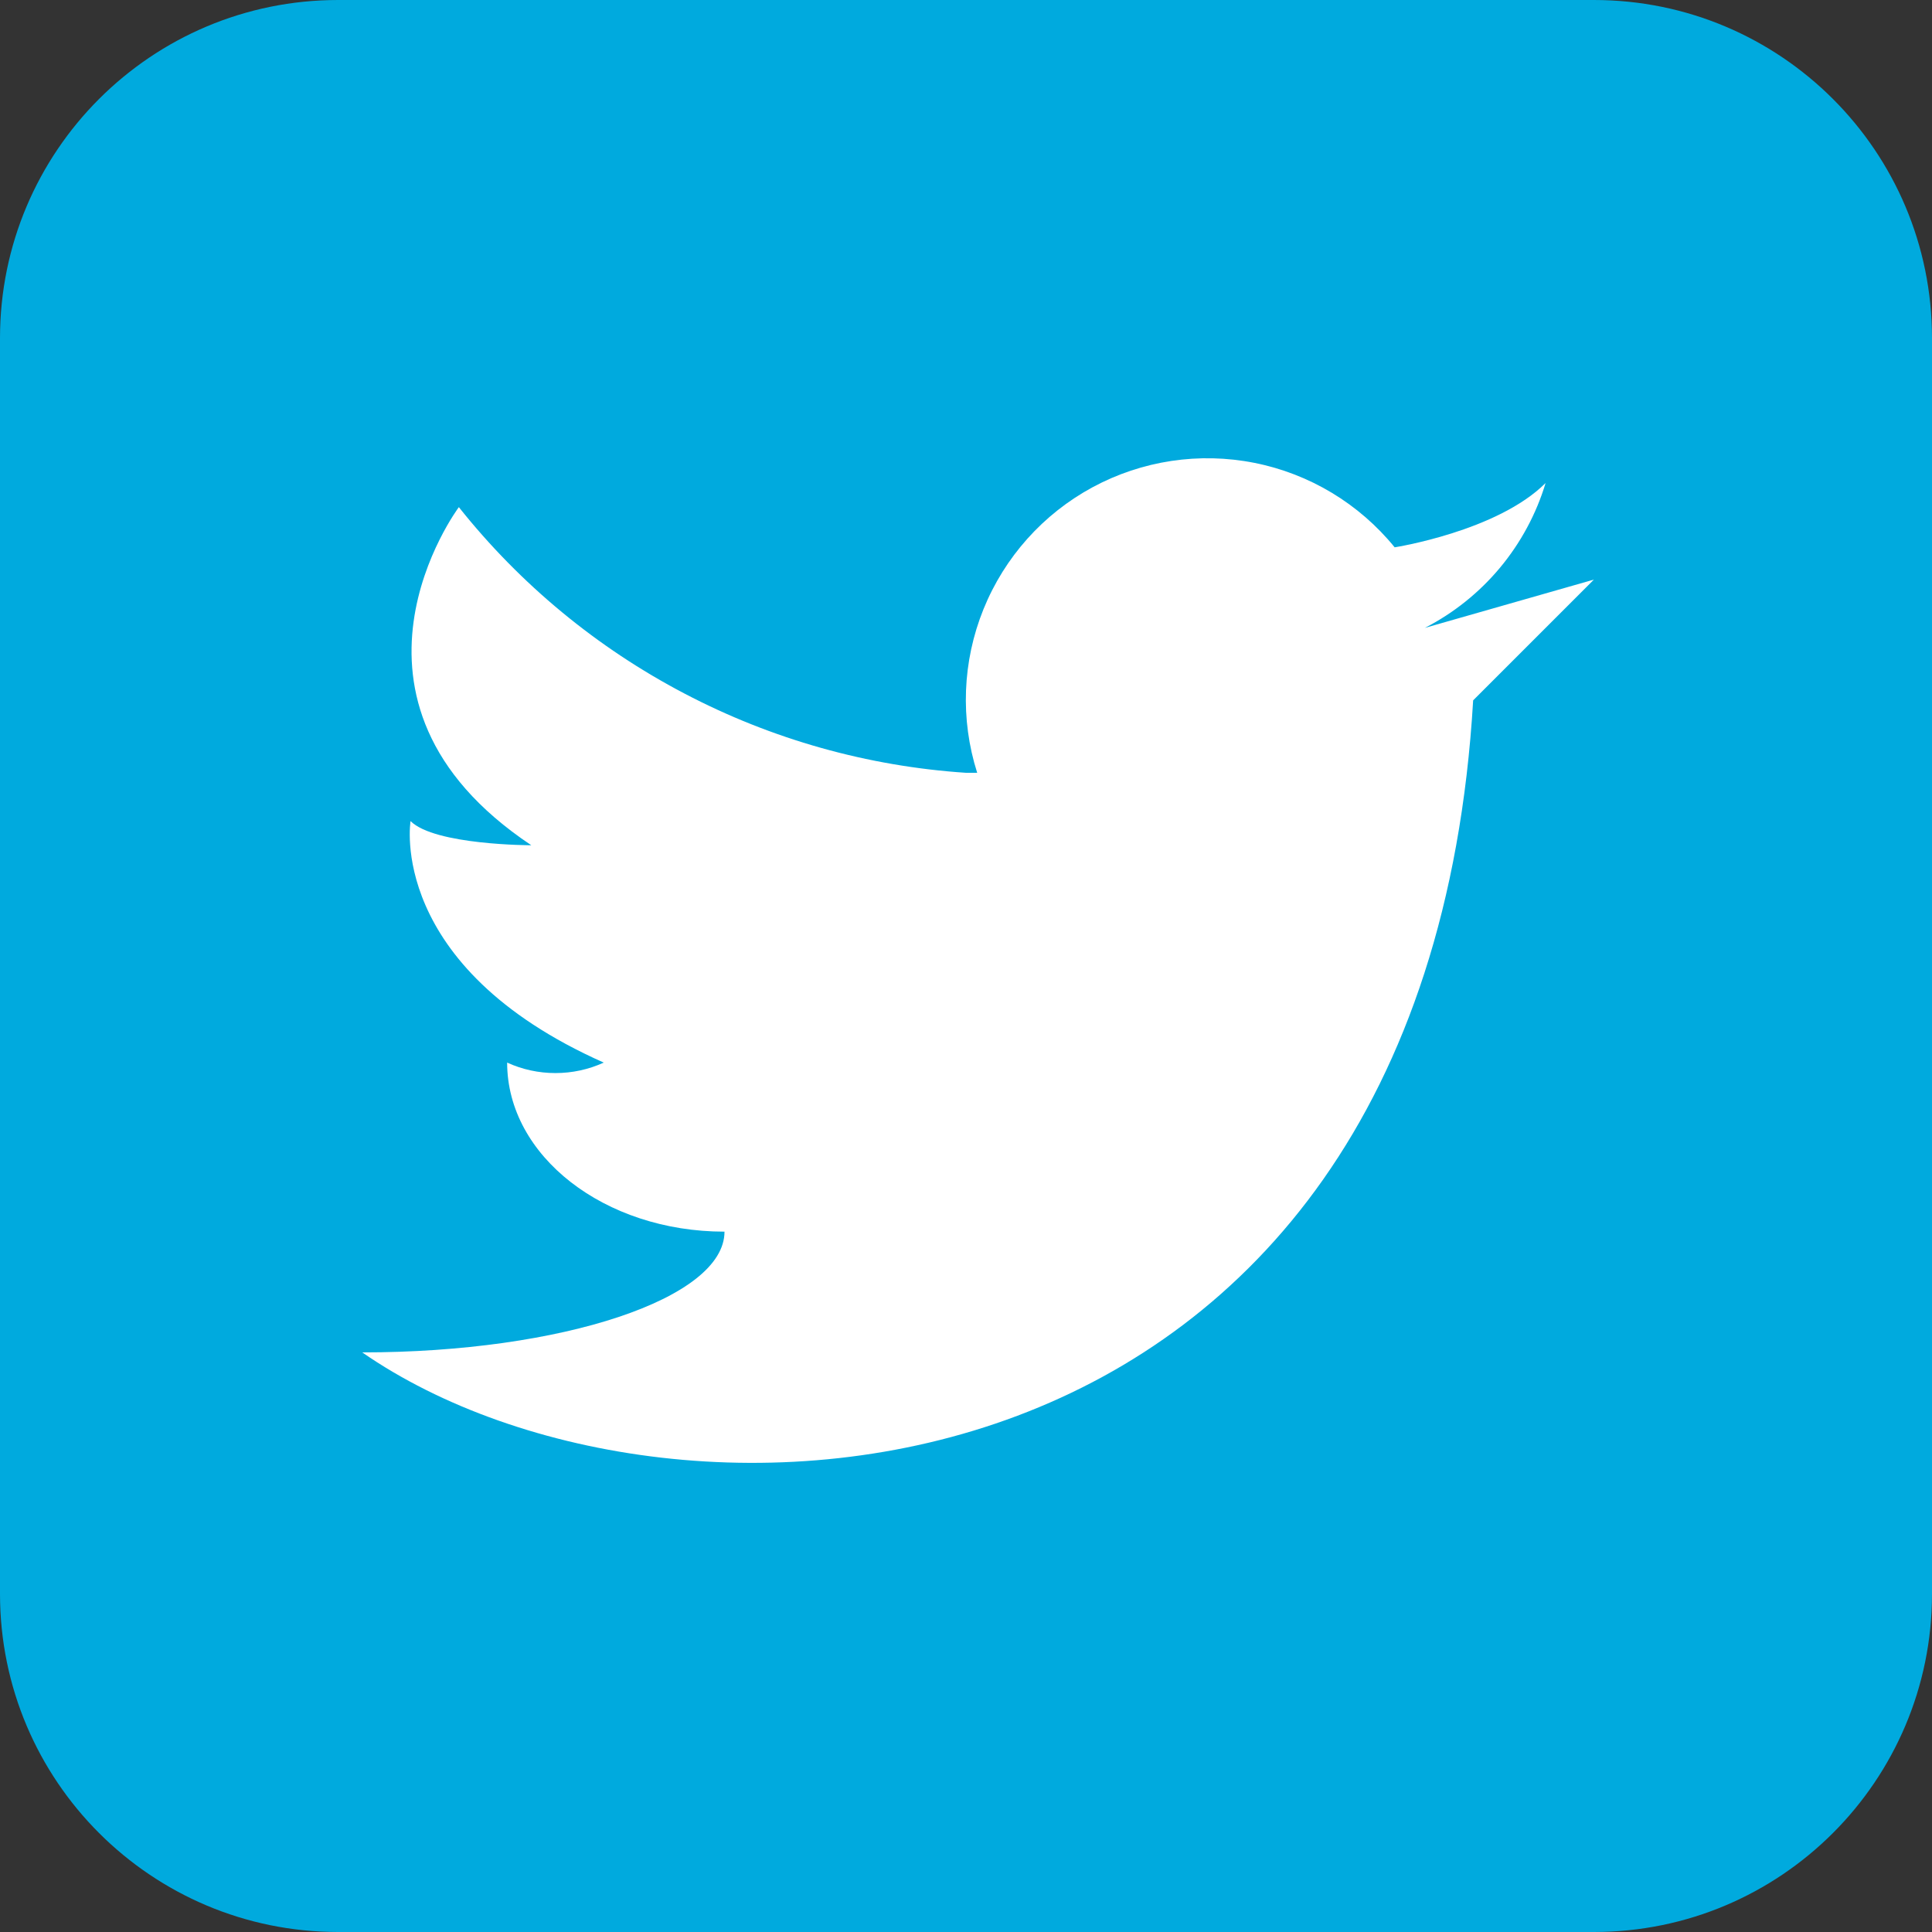 <svg width="24" height="24" viewBox="0 0 24 24" fill="none" xmlns="http://www.w3.org/2000/svg">
<rect x="0" y="0" width="24" height="24" fill="#333333" stroke="none"/>
<path d="M4.2 24L19.8 24C22.12 24 24 22.12 24 19.8L24 4.2C24 1.88 22.12 0 19.8 0L4.2 0C1.88 0 0 1.88 0 4.2L0 19.8C0 22.12 1.88 24 4.2 24Z" fill="#00AADE"/>
<path d="M17.7 7.8C18.058 7.616 18.375 7.362 18.633 7.053C18.891 6.743 19.084 6.385 19.2 6C18.6 6.6 17.325 6.799 17.325 6.799C16.884 6.257 16.268 5.886 15.583 5.75C14.898 5.614 14.187 5.721 13.572 6.053C12.958 6.385 12.479 6.921 12.217 7.568C11.955 8.216 11.927 8.934 12.139 9.6H12C10.778 9.519 9.586 9.184 8.502 8.615C7.417 8.047 6.462 7.258 5.7 6.3C5.7 6.3 3.9 8.7 6.6 10.5C6.6 10.5 5.4 10.5 5.1 10.2C5.1 10.2 4.8 12 7.5 13.2C7.312 13.286 7.107 13.33 6.9 13.33C6.693 13.33 6.488 13.286 6.3 13.2C6.3 14.359 7.508 15.3 9 15.3C9 16.129 6.986 16.8 4.5 16.8C8.4 19.5 17.7 18.9 18.3 8.7L19.8 7.2L17.7 7.8Z" fill="white"/>
</svg>
